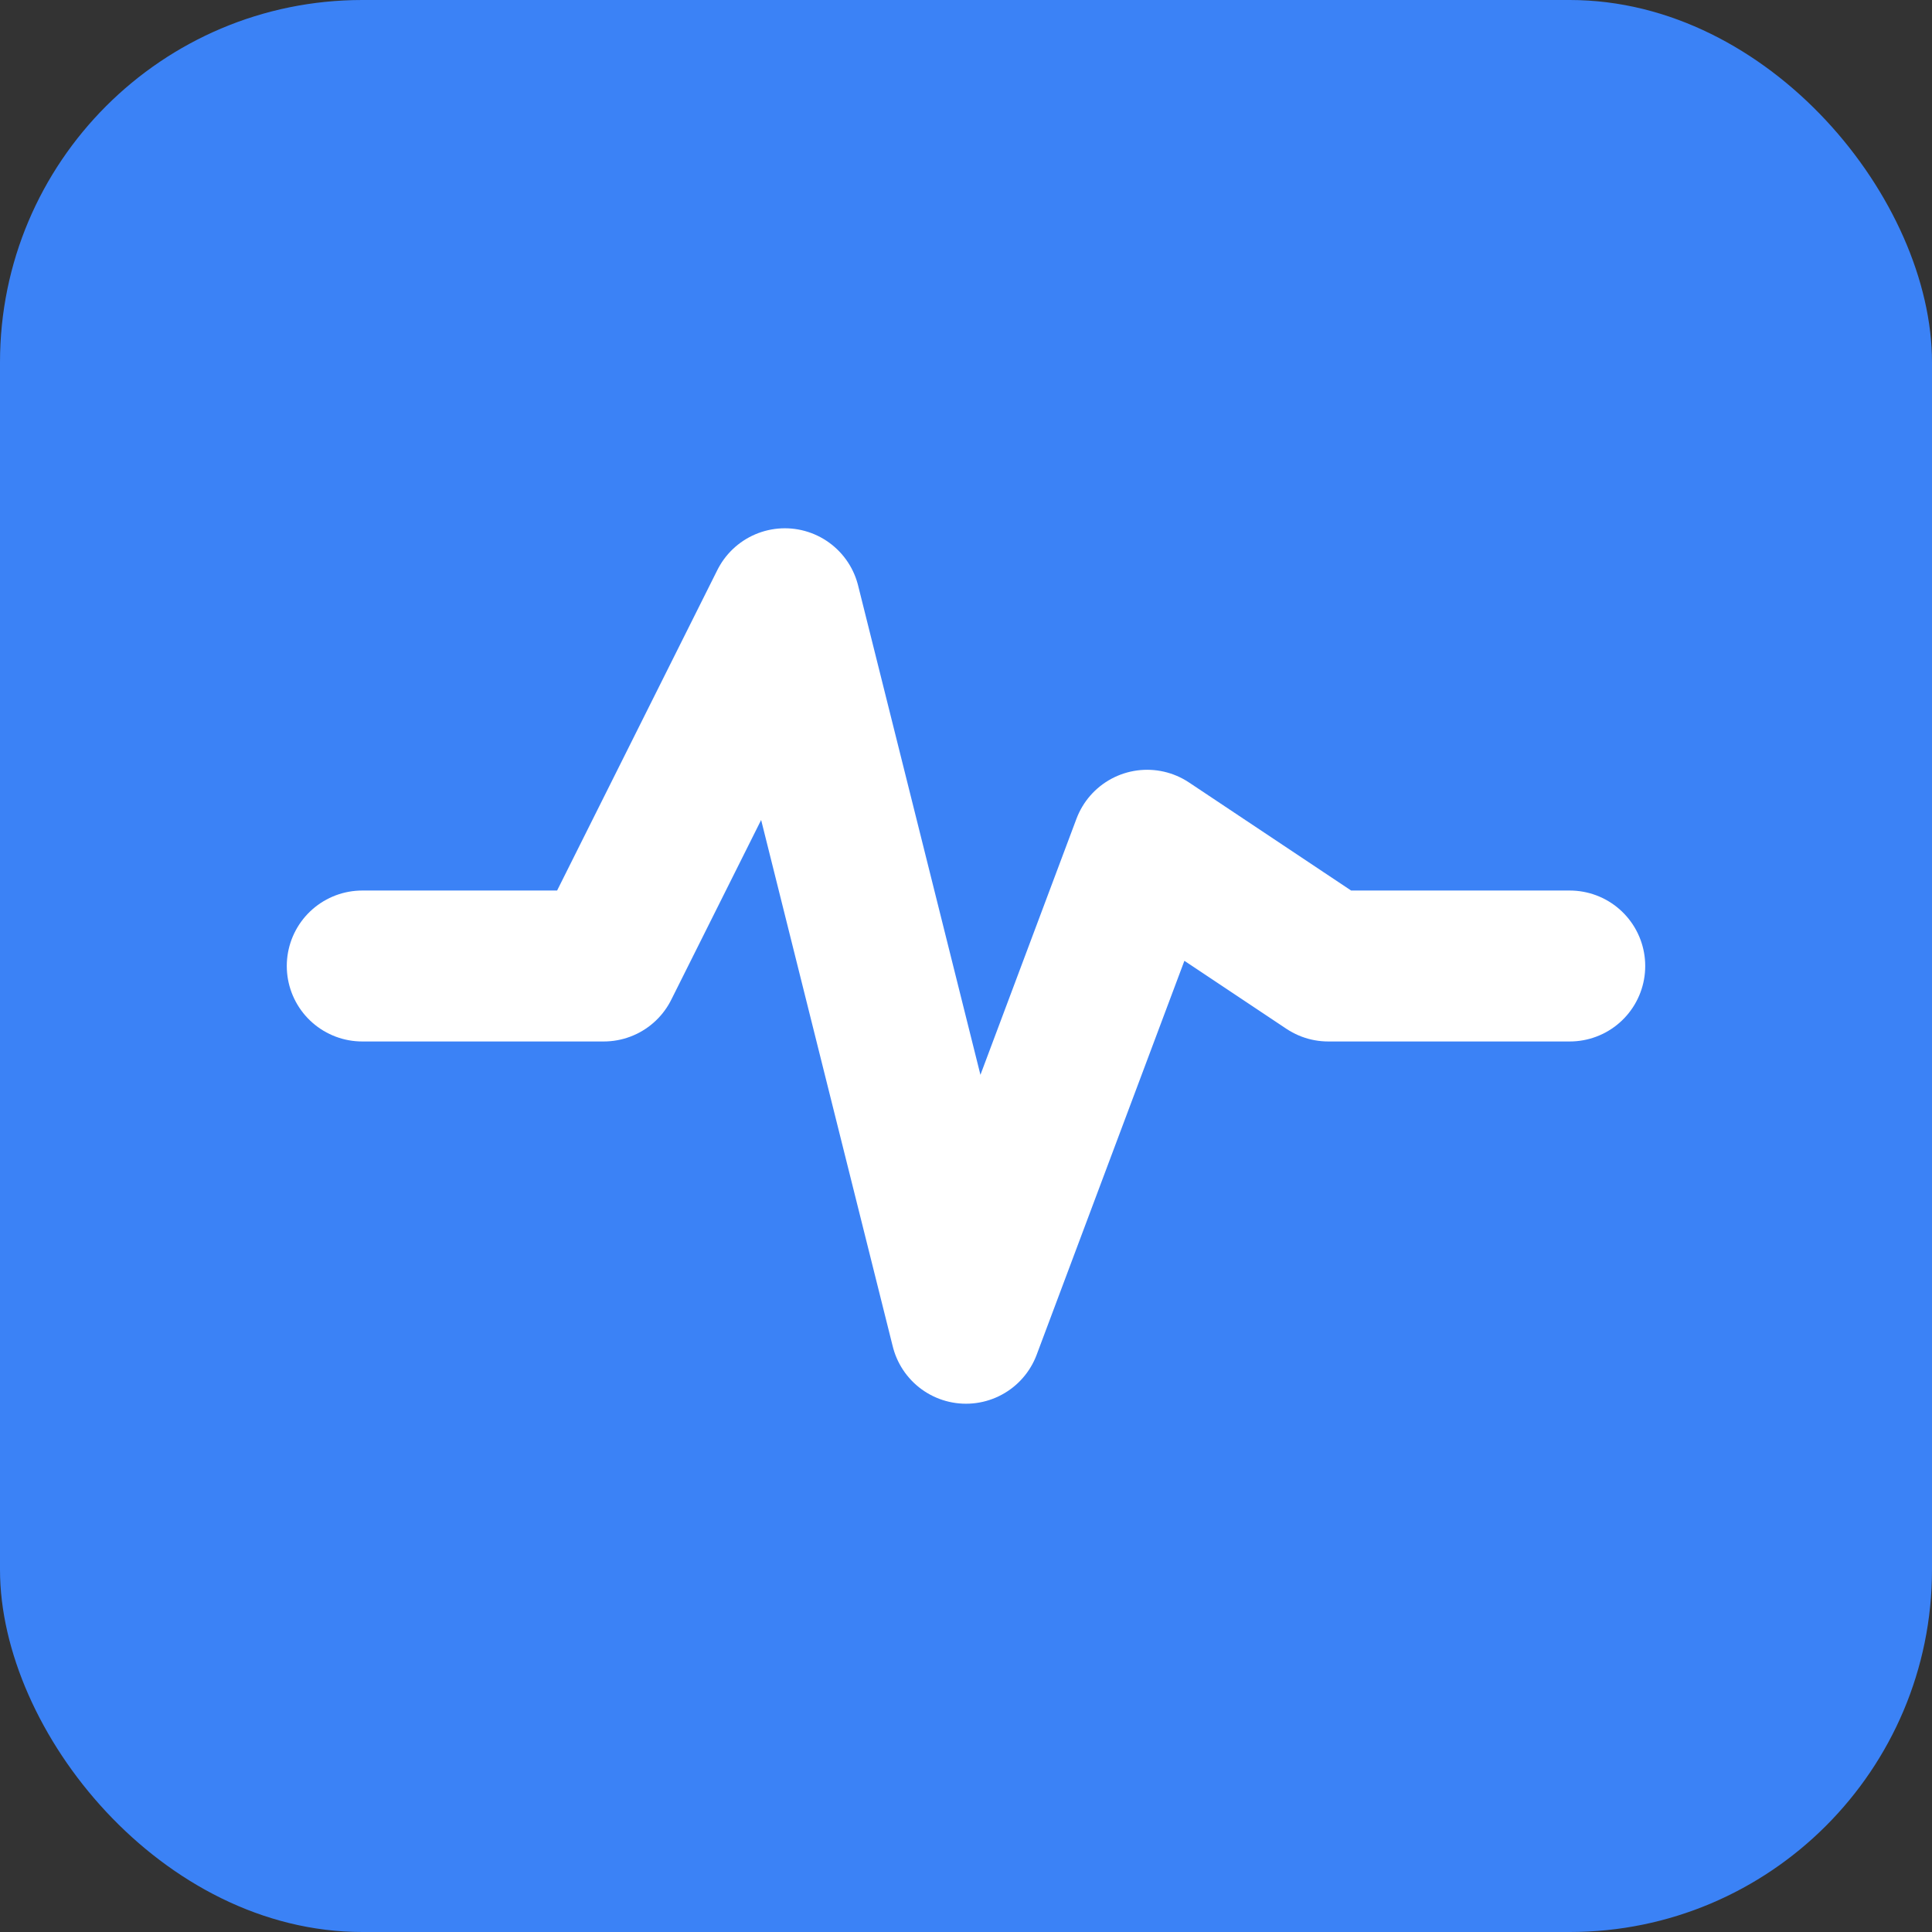 <svg xmlns="http://www.w3.org/2000/svg" viewBox="0 0 32 32">
  <rect x="0" y="0" width="32" height="32" fill="#333333" stroke="none"/>
  <rect width="32" height="32" rx="6" fill="#3b82f6"/>
  <polyline 
    points="6 16 10 16 13 10 16 22 19 14 22 16 26 16" 
    fill="none" 
    stroke="white" 
    stroke-width="2.5" 
    stroke-linecap="round" 
    stroke-linejoin="round"
  />
</svg>